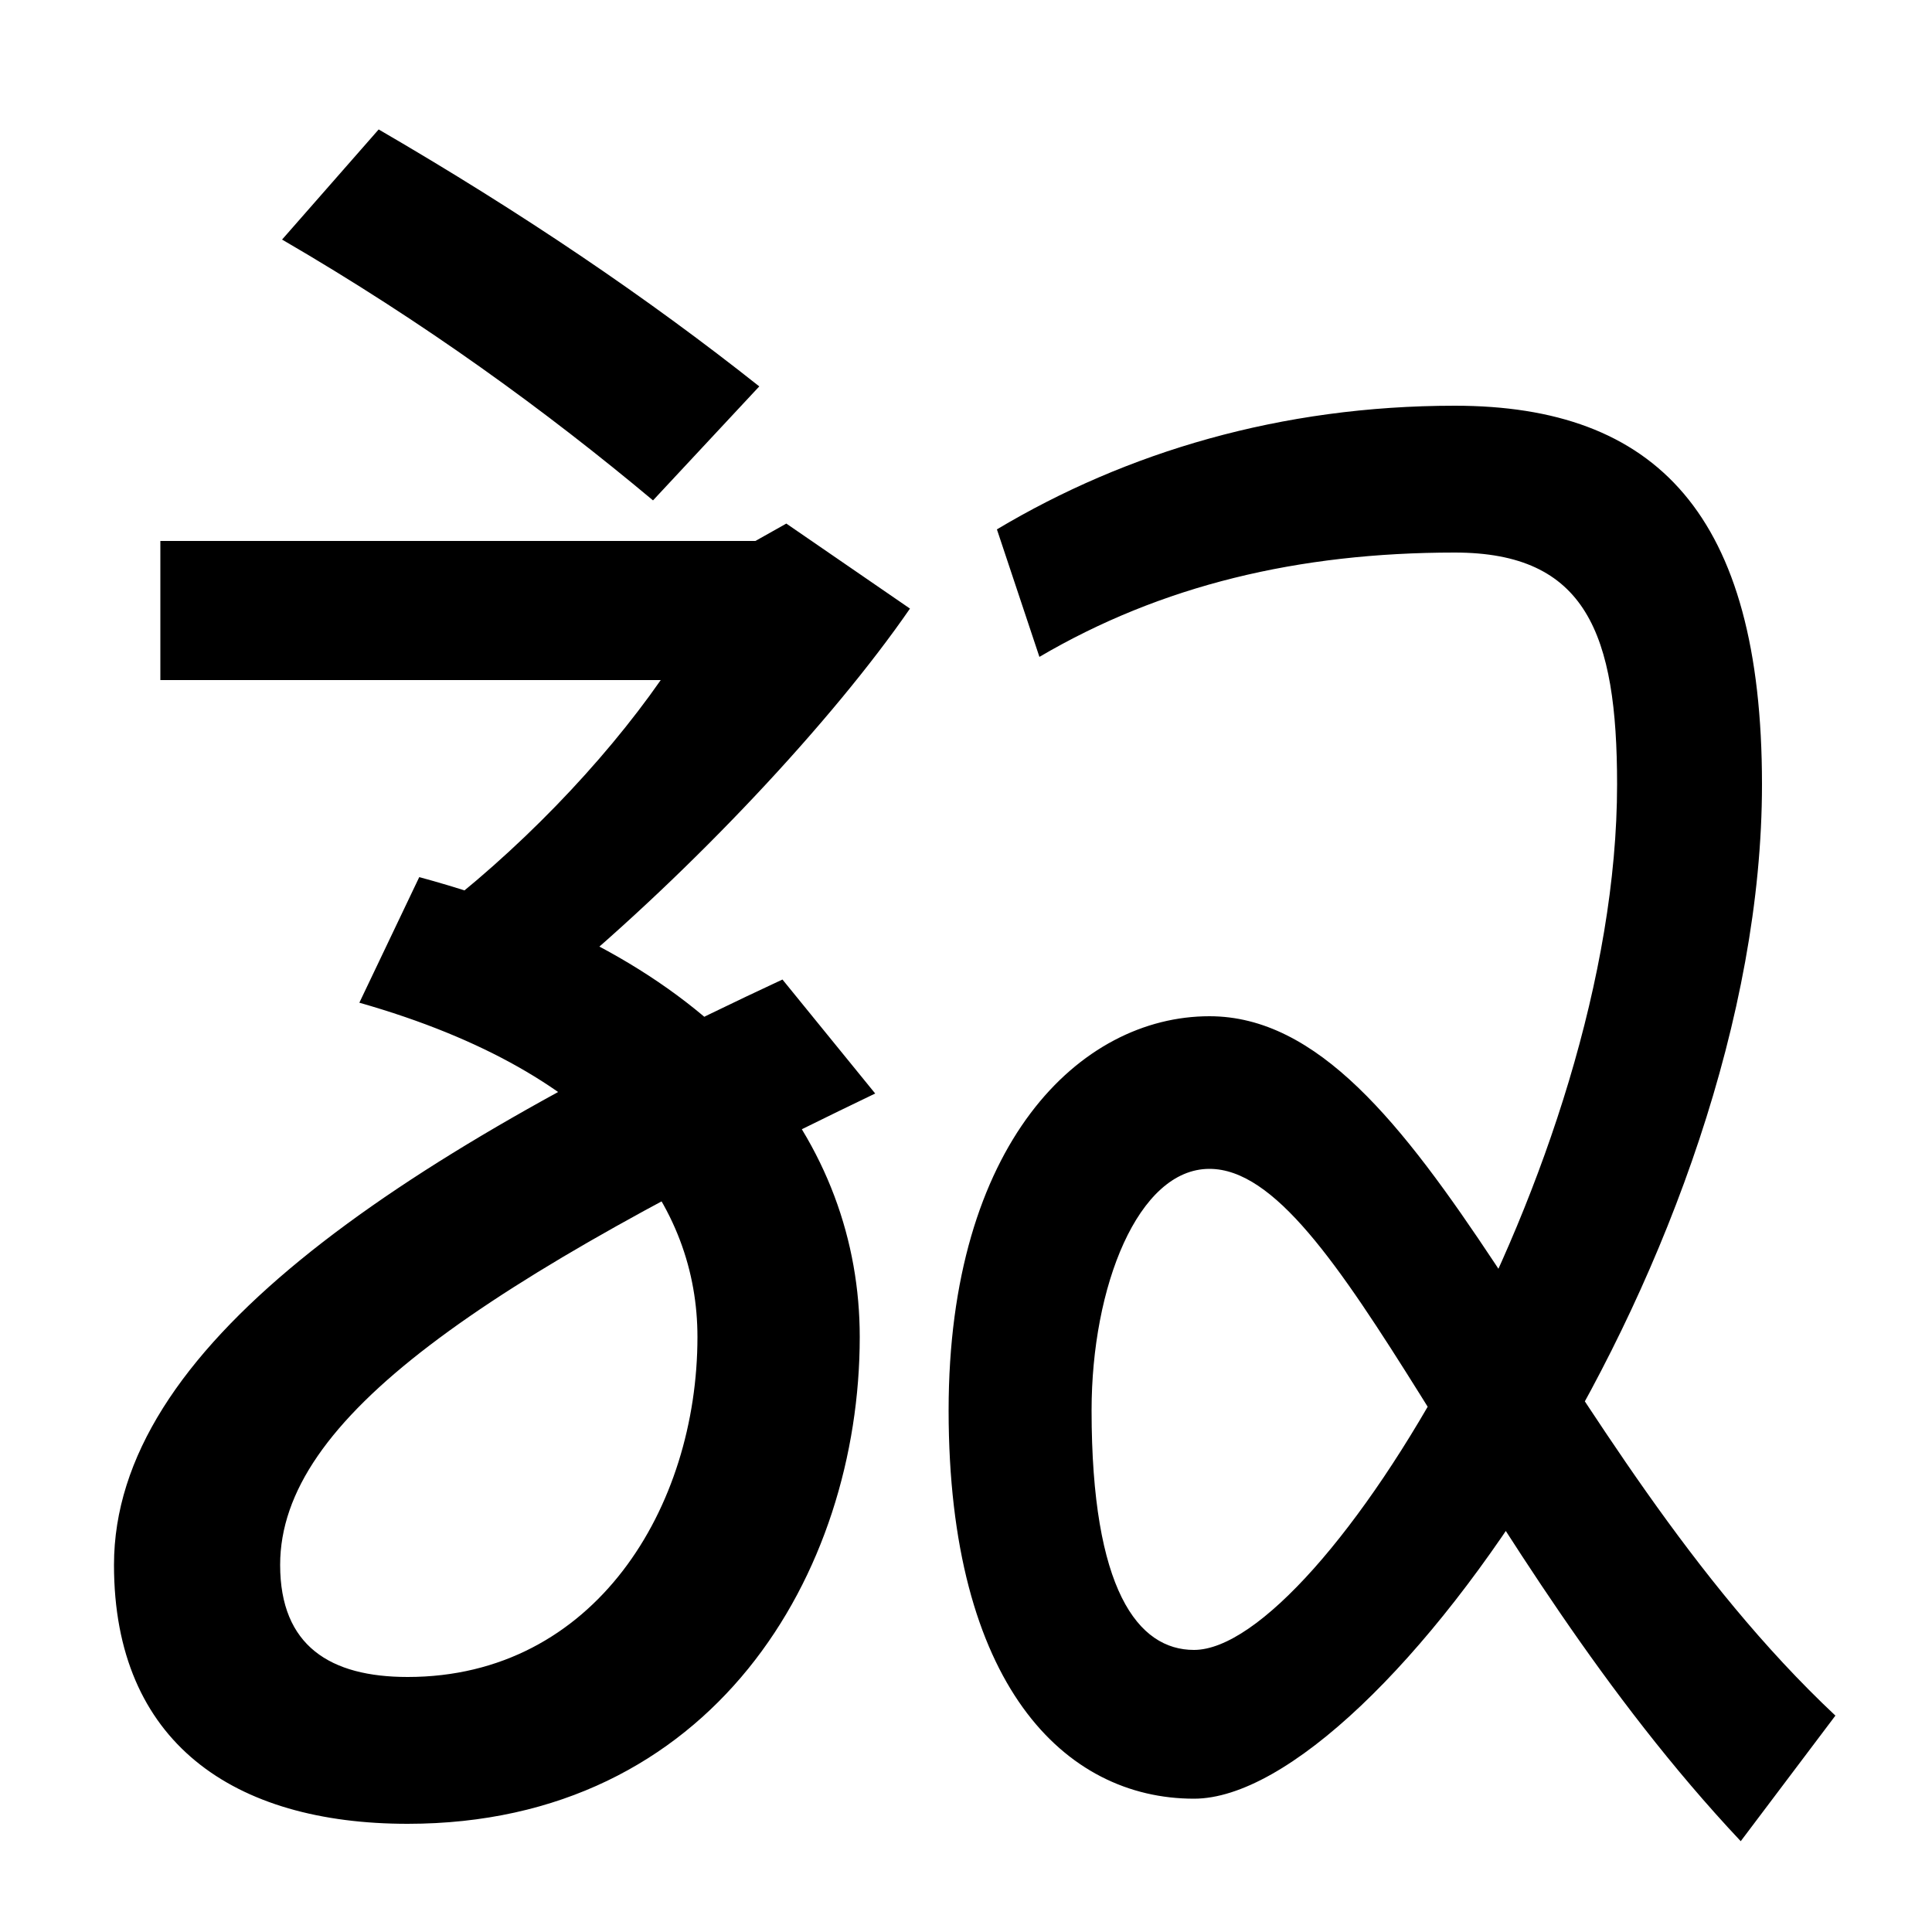 <svg xmlns="http://www.w3.org/2000/svg" width="1000" height="1000"><path d="M338 621 393 680C335 726 270 770 196 813L146 756C220 713 283 667 338 621ZM211 -64C369 -64 445 66 445 188C445 287 377 383 217 426L186 361C316 324 361 255 361 188C361 100 308 12 211 12C171 12 145 28 145 70C145 146 249 216 453 314L405 373C201 278 59 182 59 70C59 -22 121 -64 211 -64ZM220 403 288 371C359 430 431 507 471 565L407 609L391 600H83V528H342C312 485 268 439 220 403ZM753 670C663 670 583 646 516 606L538 540C601 577 672 594 753 594C821 594 837 552 837 474C837 276 684 26 618 26C589 26 565 57 565 150C565 214 589 275 626 275C693 275 759 78 901 -73L950 -8C801 132 738 354 626 354C559 354 491 288 491 150C491 8 551 -51 618 -51C714 -51 912 233 912 474C912 614 857 670 753 670Z" transform="translate(0, 880) scale(1,-1)" /></svg>